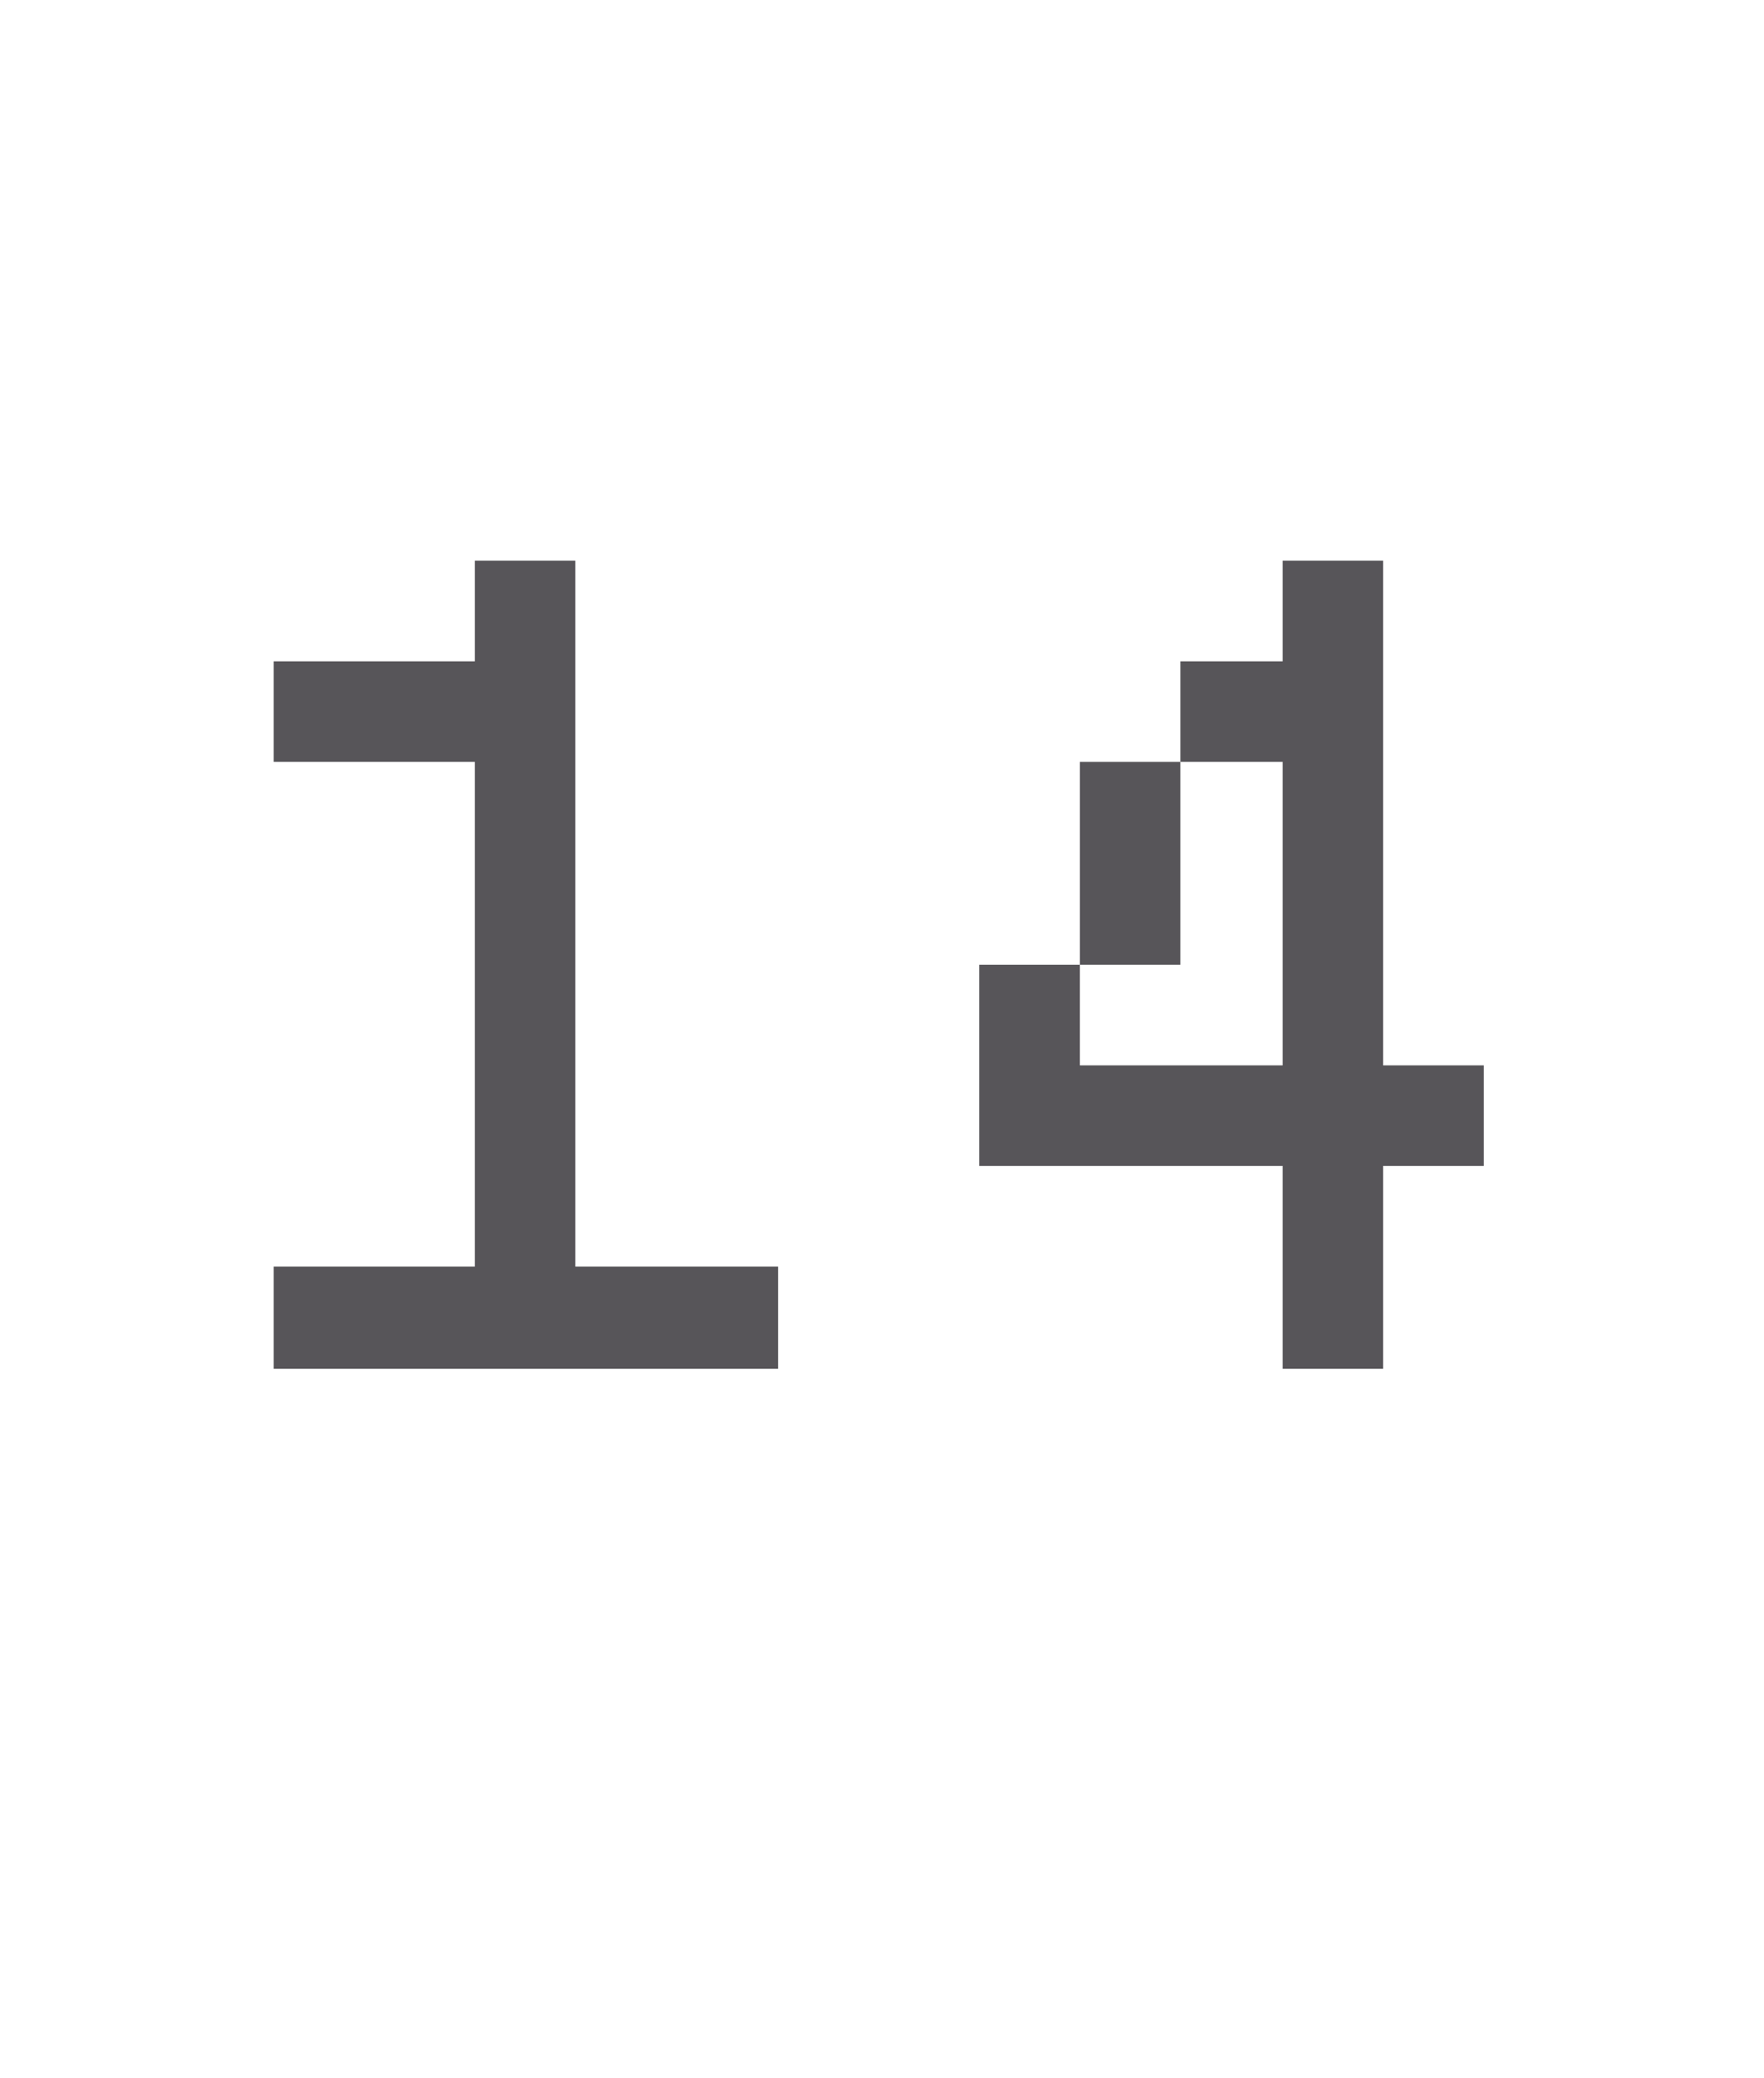 <?xml version="1.0" standalone="no"?><!DOCTYPE svg PUBLIC "-//W3C//DTD SVG 1.1//EN" "http://www.w3.org/Graphics/SVG/1.1/DTD/svg11.dtd"><svg xmlns="http://www.w3.org/2000/svg" version="1.1" width="107px" height="126px" viewBox="0 -25 107 126" style="top:-25px">  <desc>14</desc>  <defs/>  <g id="Polygon35121">    <path d="M 47.2 58 L 16.6 58 L 16.6 51.8 L 28.8 51.8 L 28.8 21.2 L 16.6 21.2 L 16.6 15.1 L 28.8 15.1 L 28.8 9 L 34.9 9 L 34.9 51.8 L 47.2 51.8 L 47.2 58 Z M 71.6 15.1 L 77.8 15.1 L 77.8 9 L 83.9 9 L 83.9 39.6 L 90 39.6 L 90 45.7 L 83.9 45.7 L 83.9 58 L 77.8 58 L 77.8 45.7 L 59.4 45.7 L 59.4 33.5 L 65.5 33.5 L 65.5 39.6 L 77.8 39.6 L 77.8 21.2 L 71.6 21.2 L 71.6 15.1 Z M 65.5 21.2 L 71.6 21.2 L 71.6 33.5 L 65.5 33.5 L 65.5 21.2 Z " stroke="none" fill="#575559"/>  </g></svg>